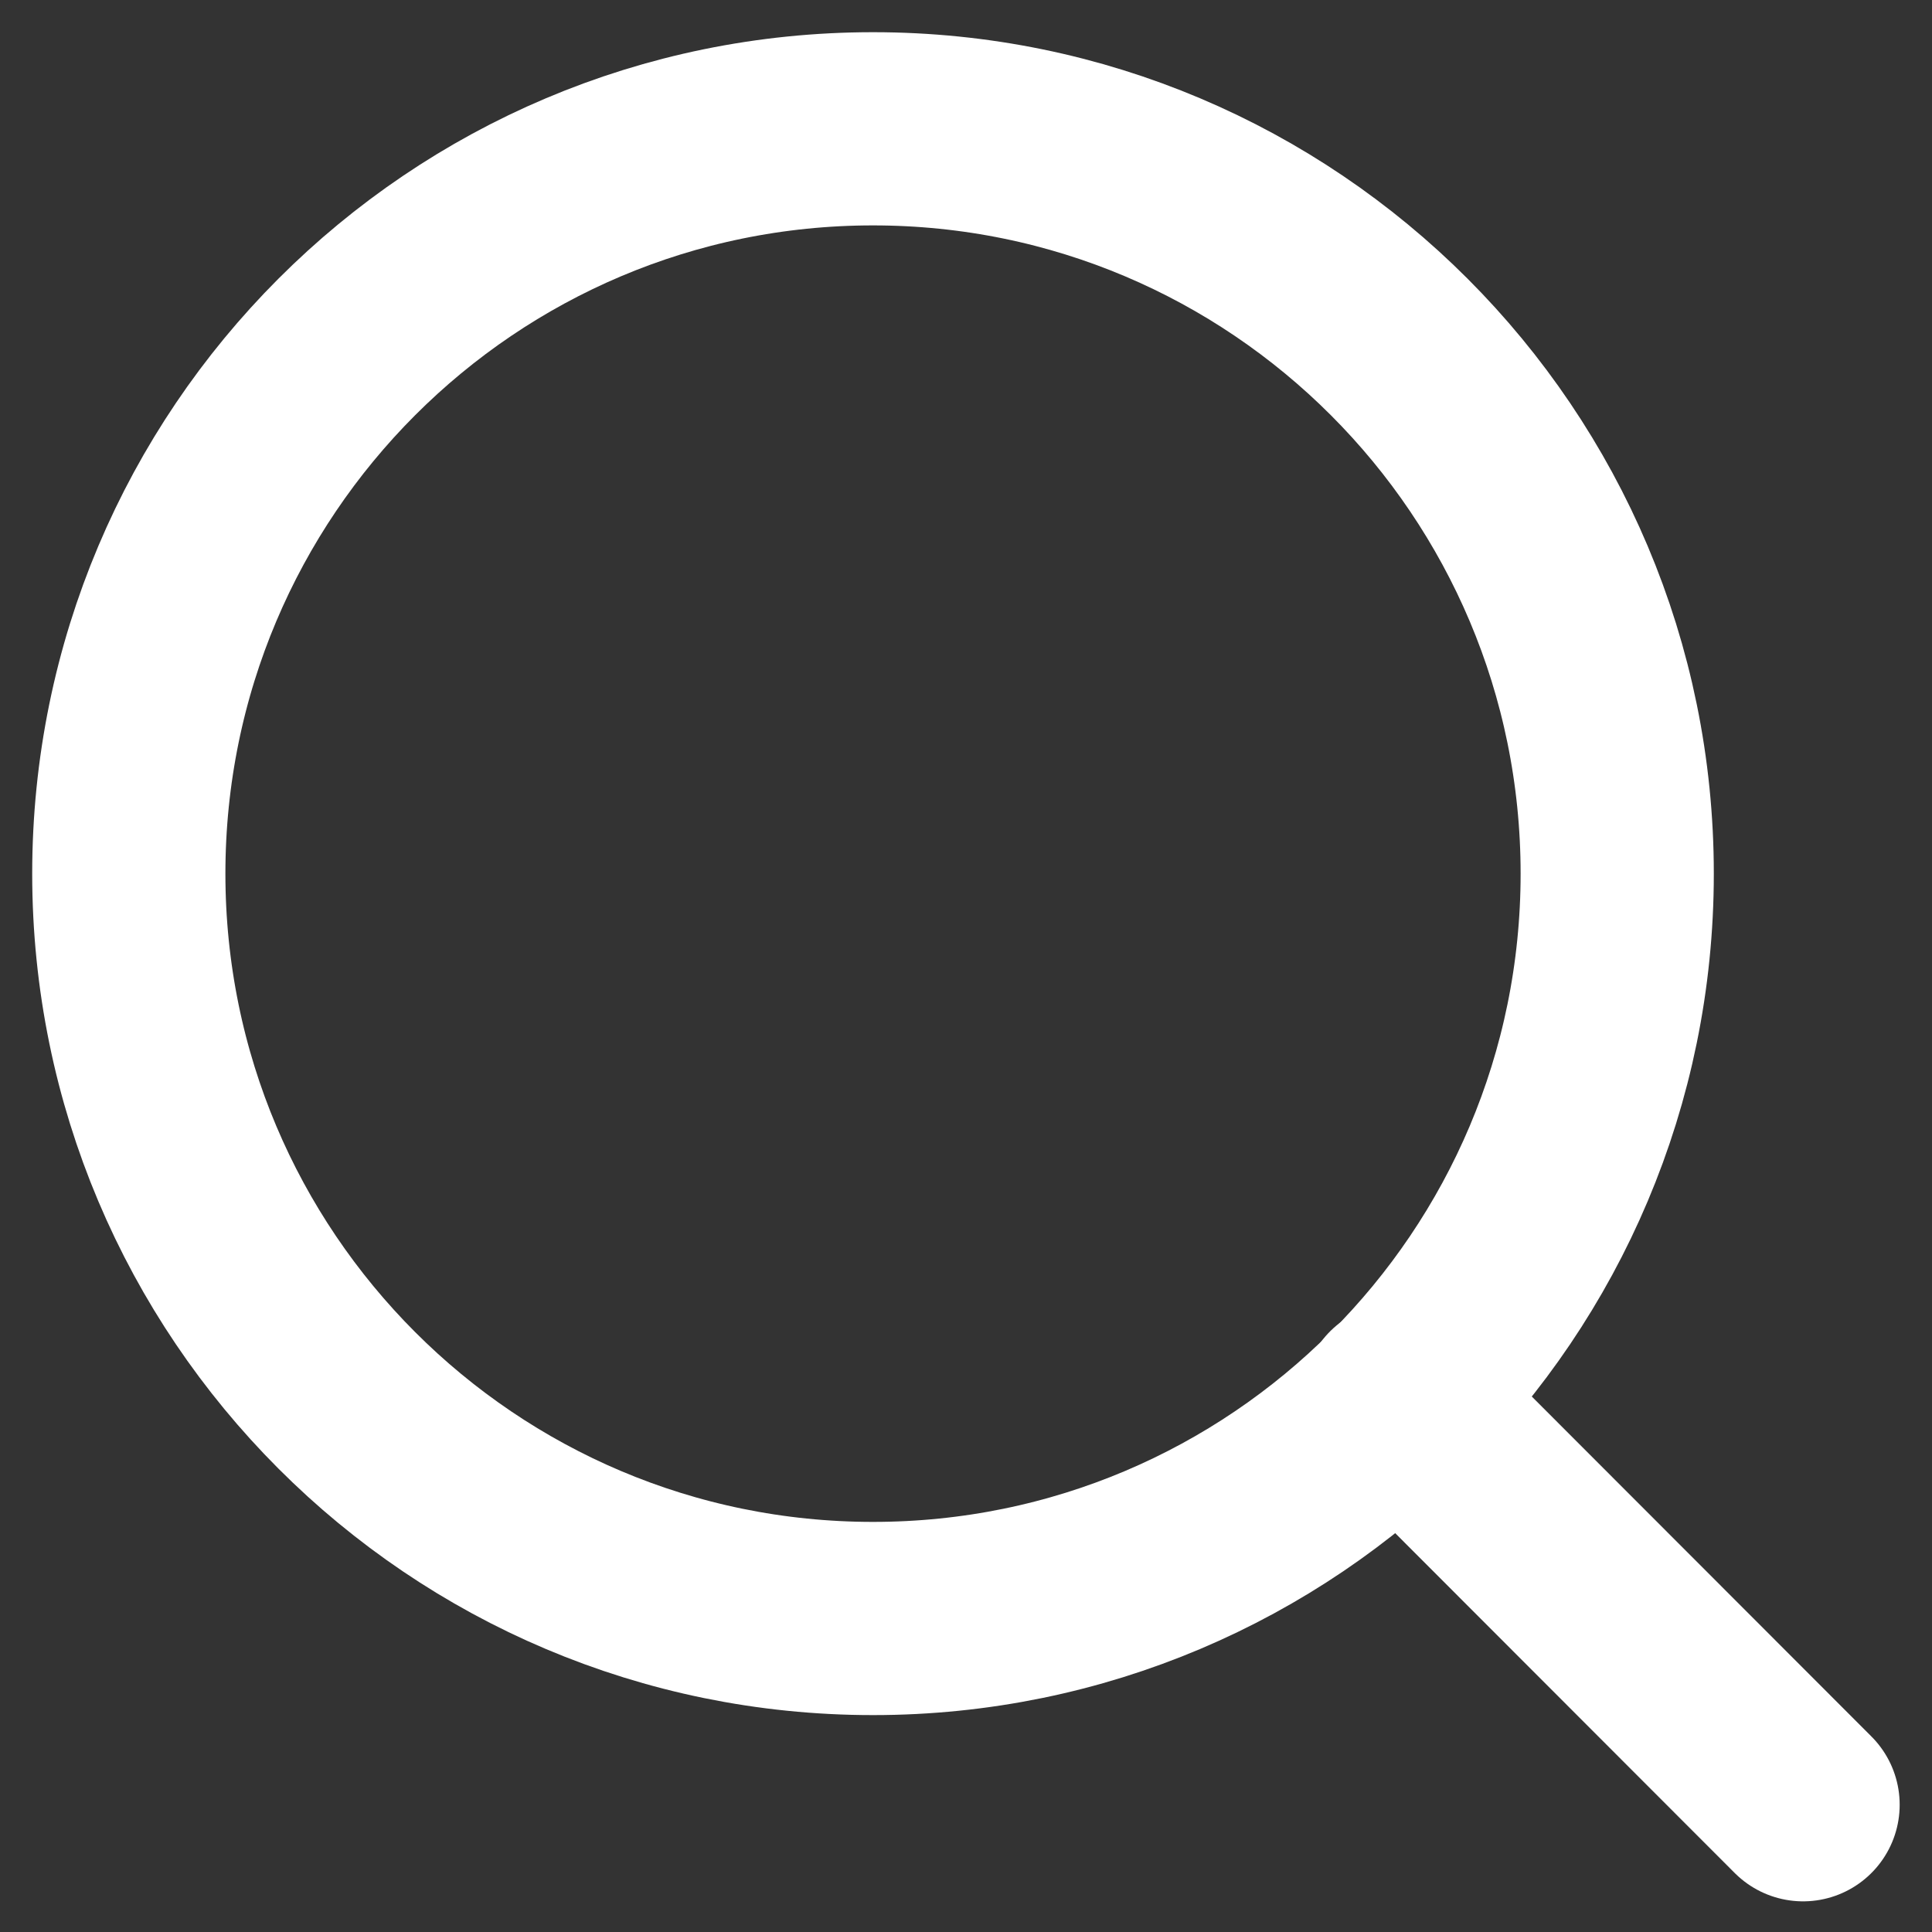 <svg width="15" height="15" viewBox="0 0 15 15" fill="none" xmlns="http://www.w3.org/2000/svg">
<rect x="0" y="0" width="15" height="15" fill="#333333" stroke="none"/>
<path d="M6.778 12.566C9.969 12.566 12.556 9.977 12.556 6.783C12.556 3.589 9.969 1 6.778 1C3.587 1 1 3.589 1 6.783C1 9.977 3.587 12.566 6.778 12.566Z" stroke="white" stroke-width="1.5" stroke-linecap="round" stroke-linejoin="round"/>
<path d="M13.999 14.012L10.857 10.867" stroke="white" stroke-width="1.5" stroke-linecap="round" stroke-linejoin="round"/>
</svg>
